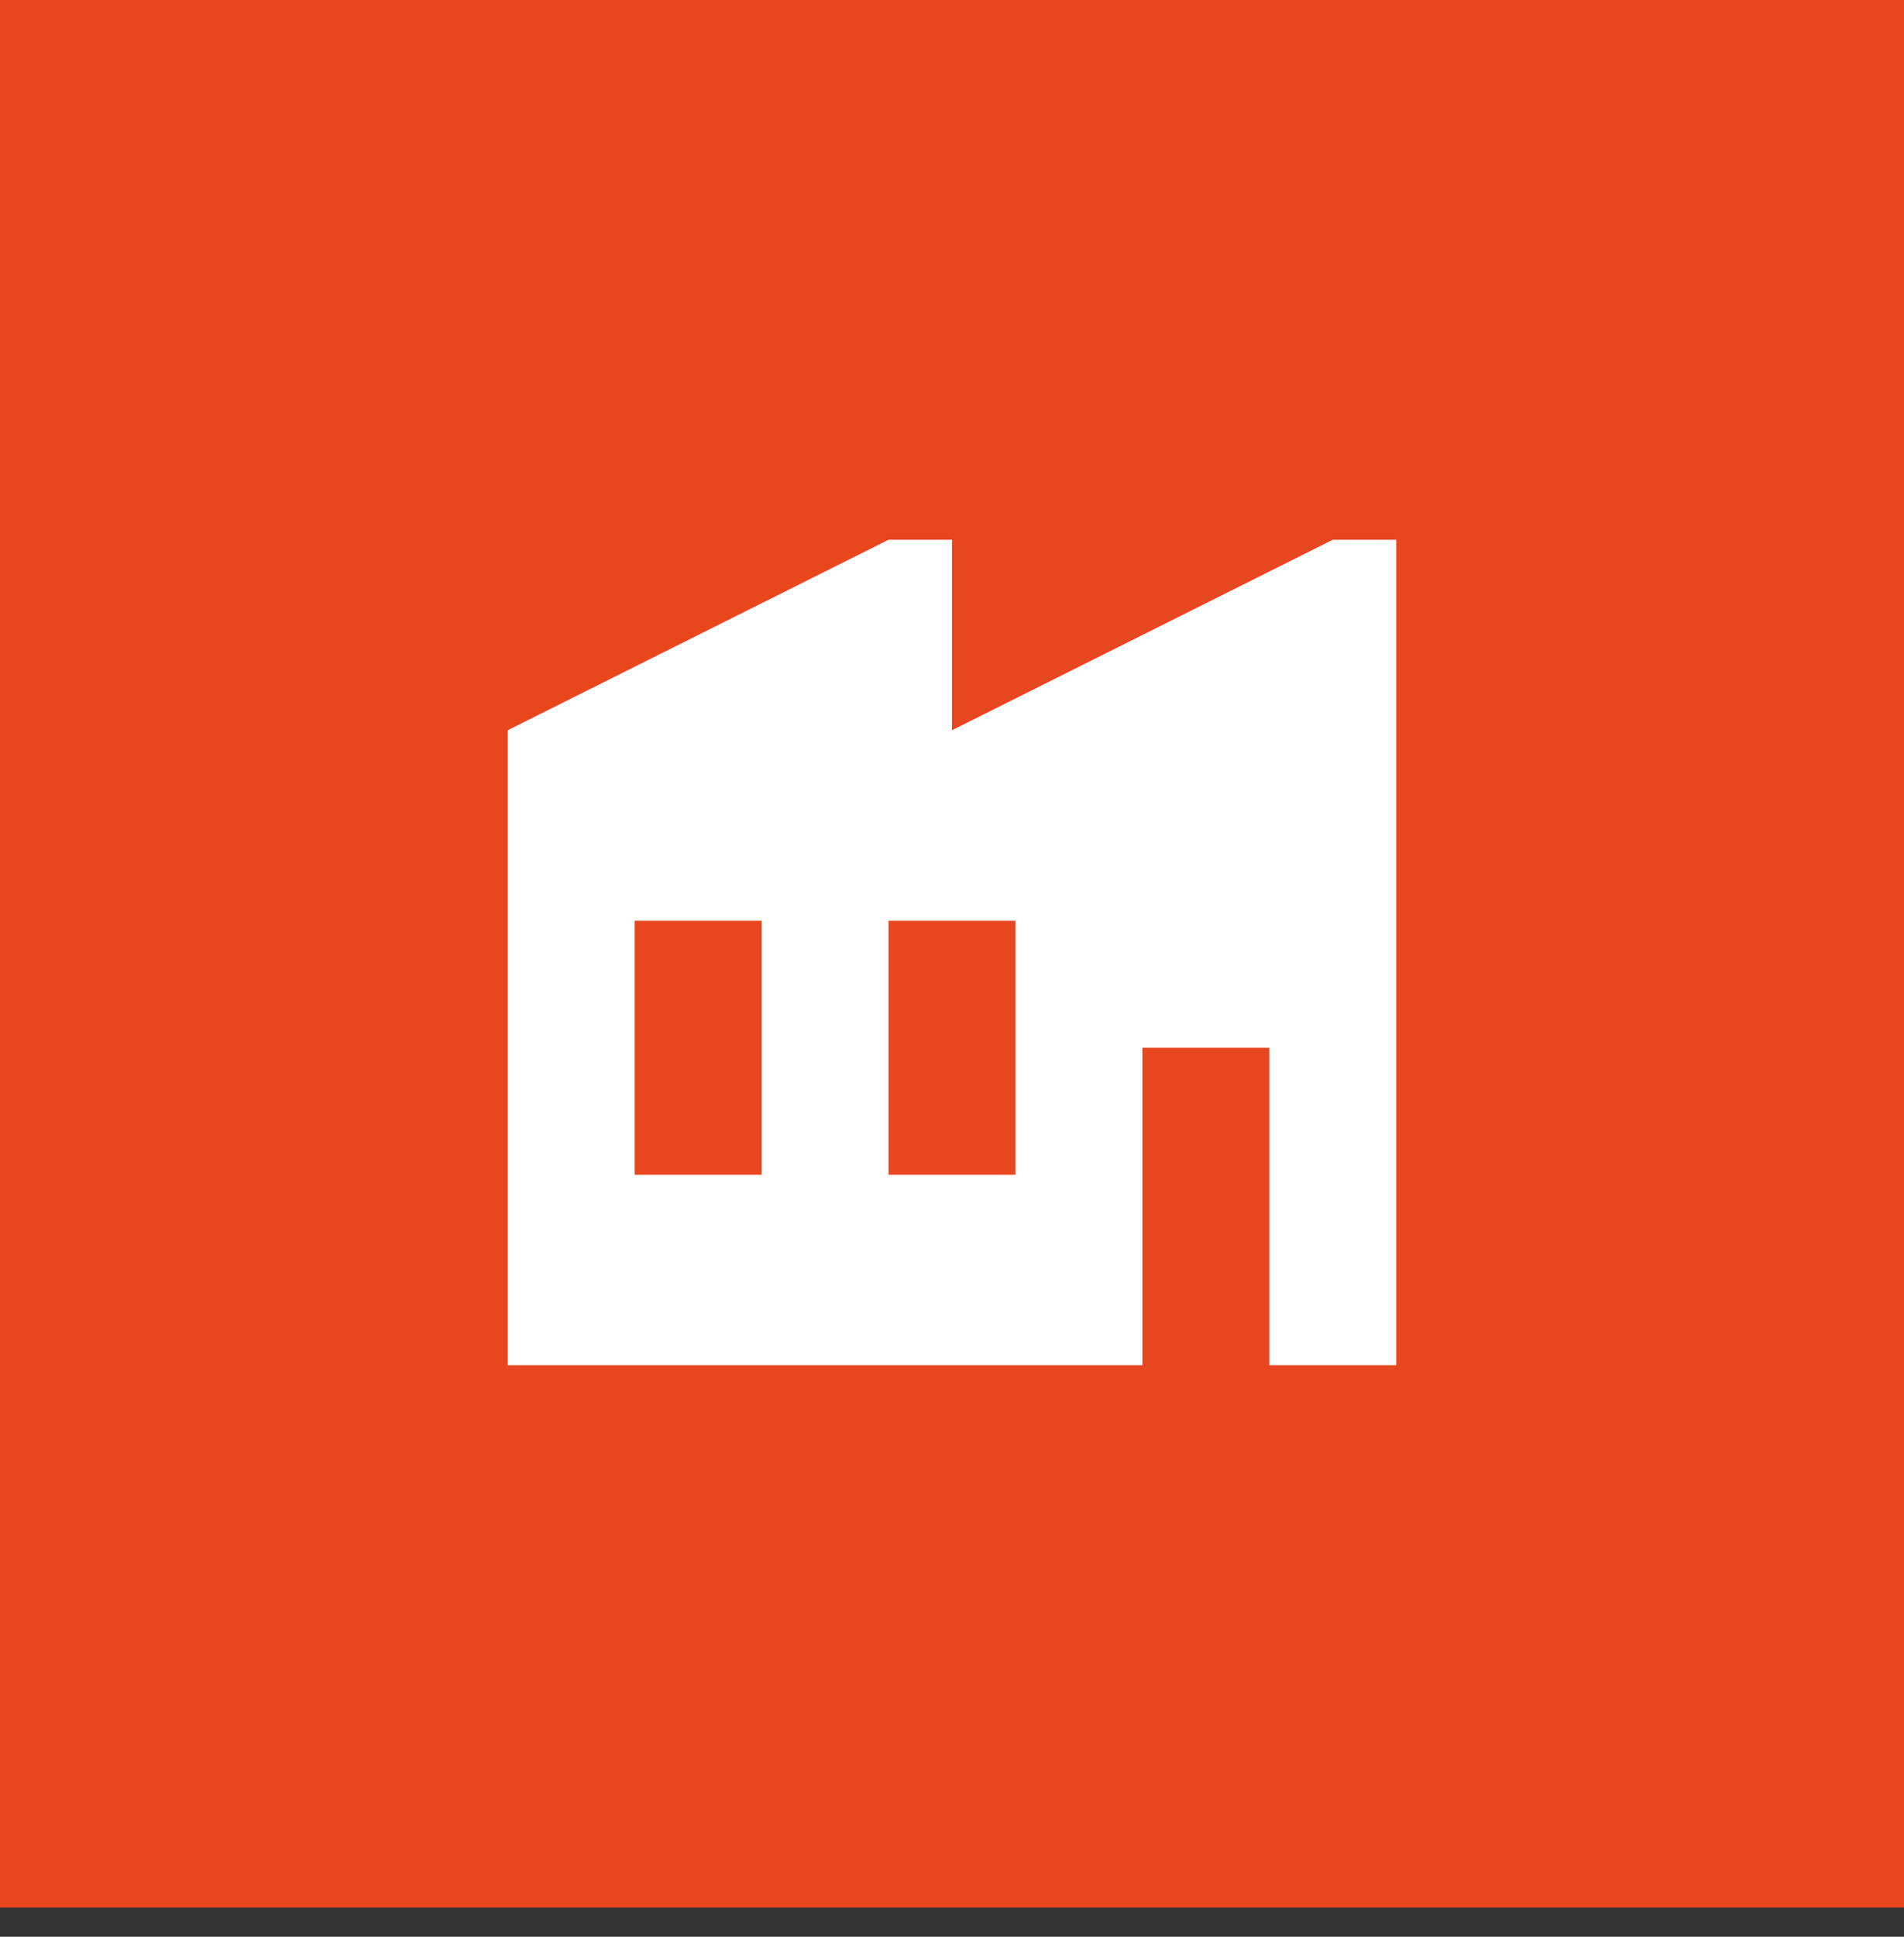 <?xml version="1.0" encoding="UTF-8"?> <svg xmlns="http://www.w3.org/2000/svg" width="60" height="61" viewBox="0 0 60 61" fill="none"><rect x="0" y="0" width="60" height="61" fill="#333333" stroke="none"/><rect width="60" height="60.082" fill="#E8461F"></rect><path fill-rule="evenodd" clip-rule="evenodd" d="M44 17V43H40V33H36V43H16V23L28 17H30V23L42 17H44ZM32 29H28V37H32V29ZM24 29H20V37H24V29Z" fill="white"></path></svg> 